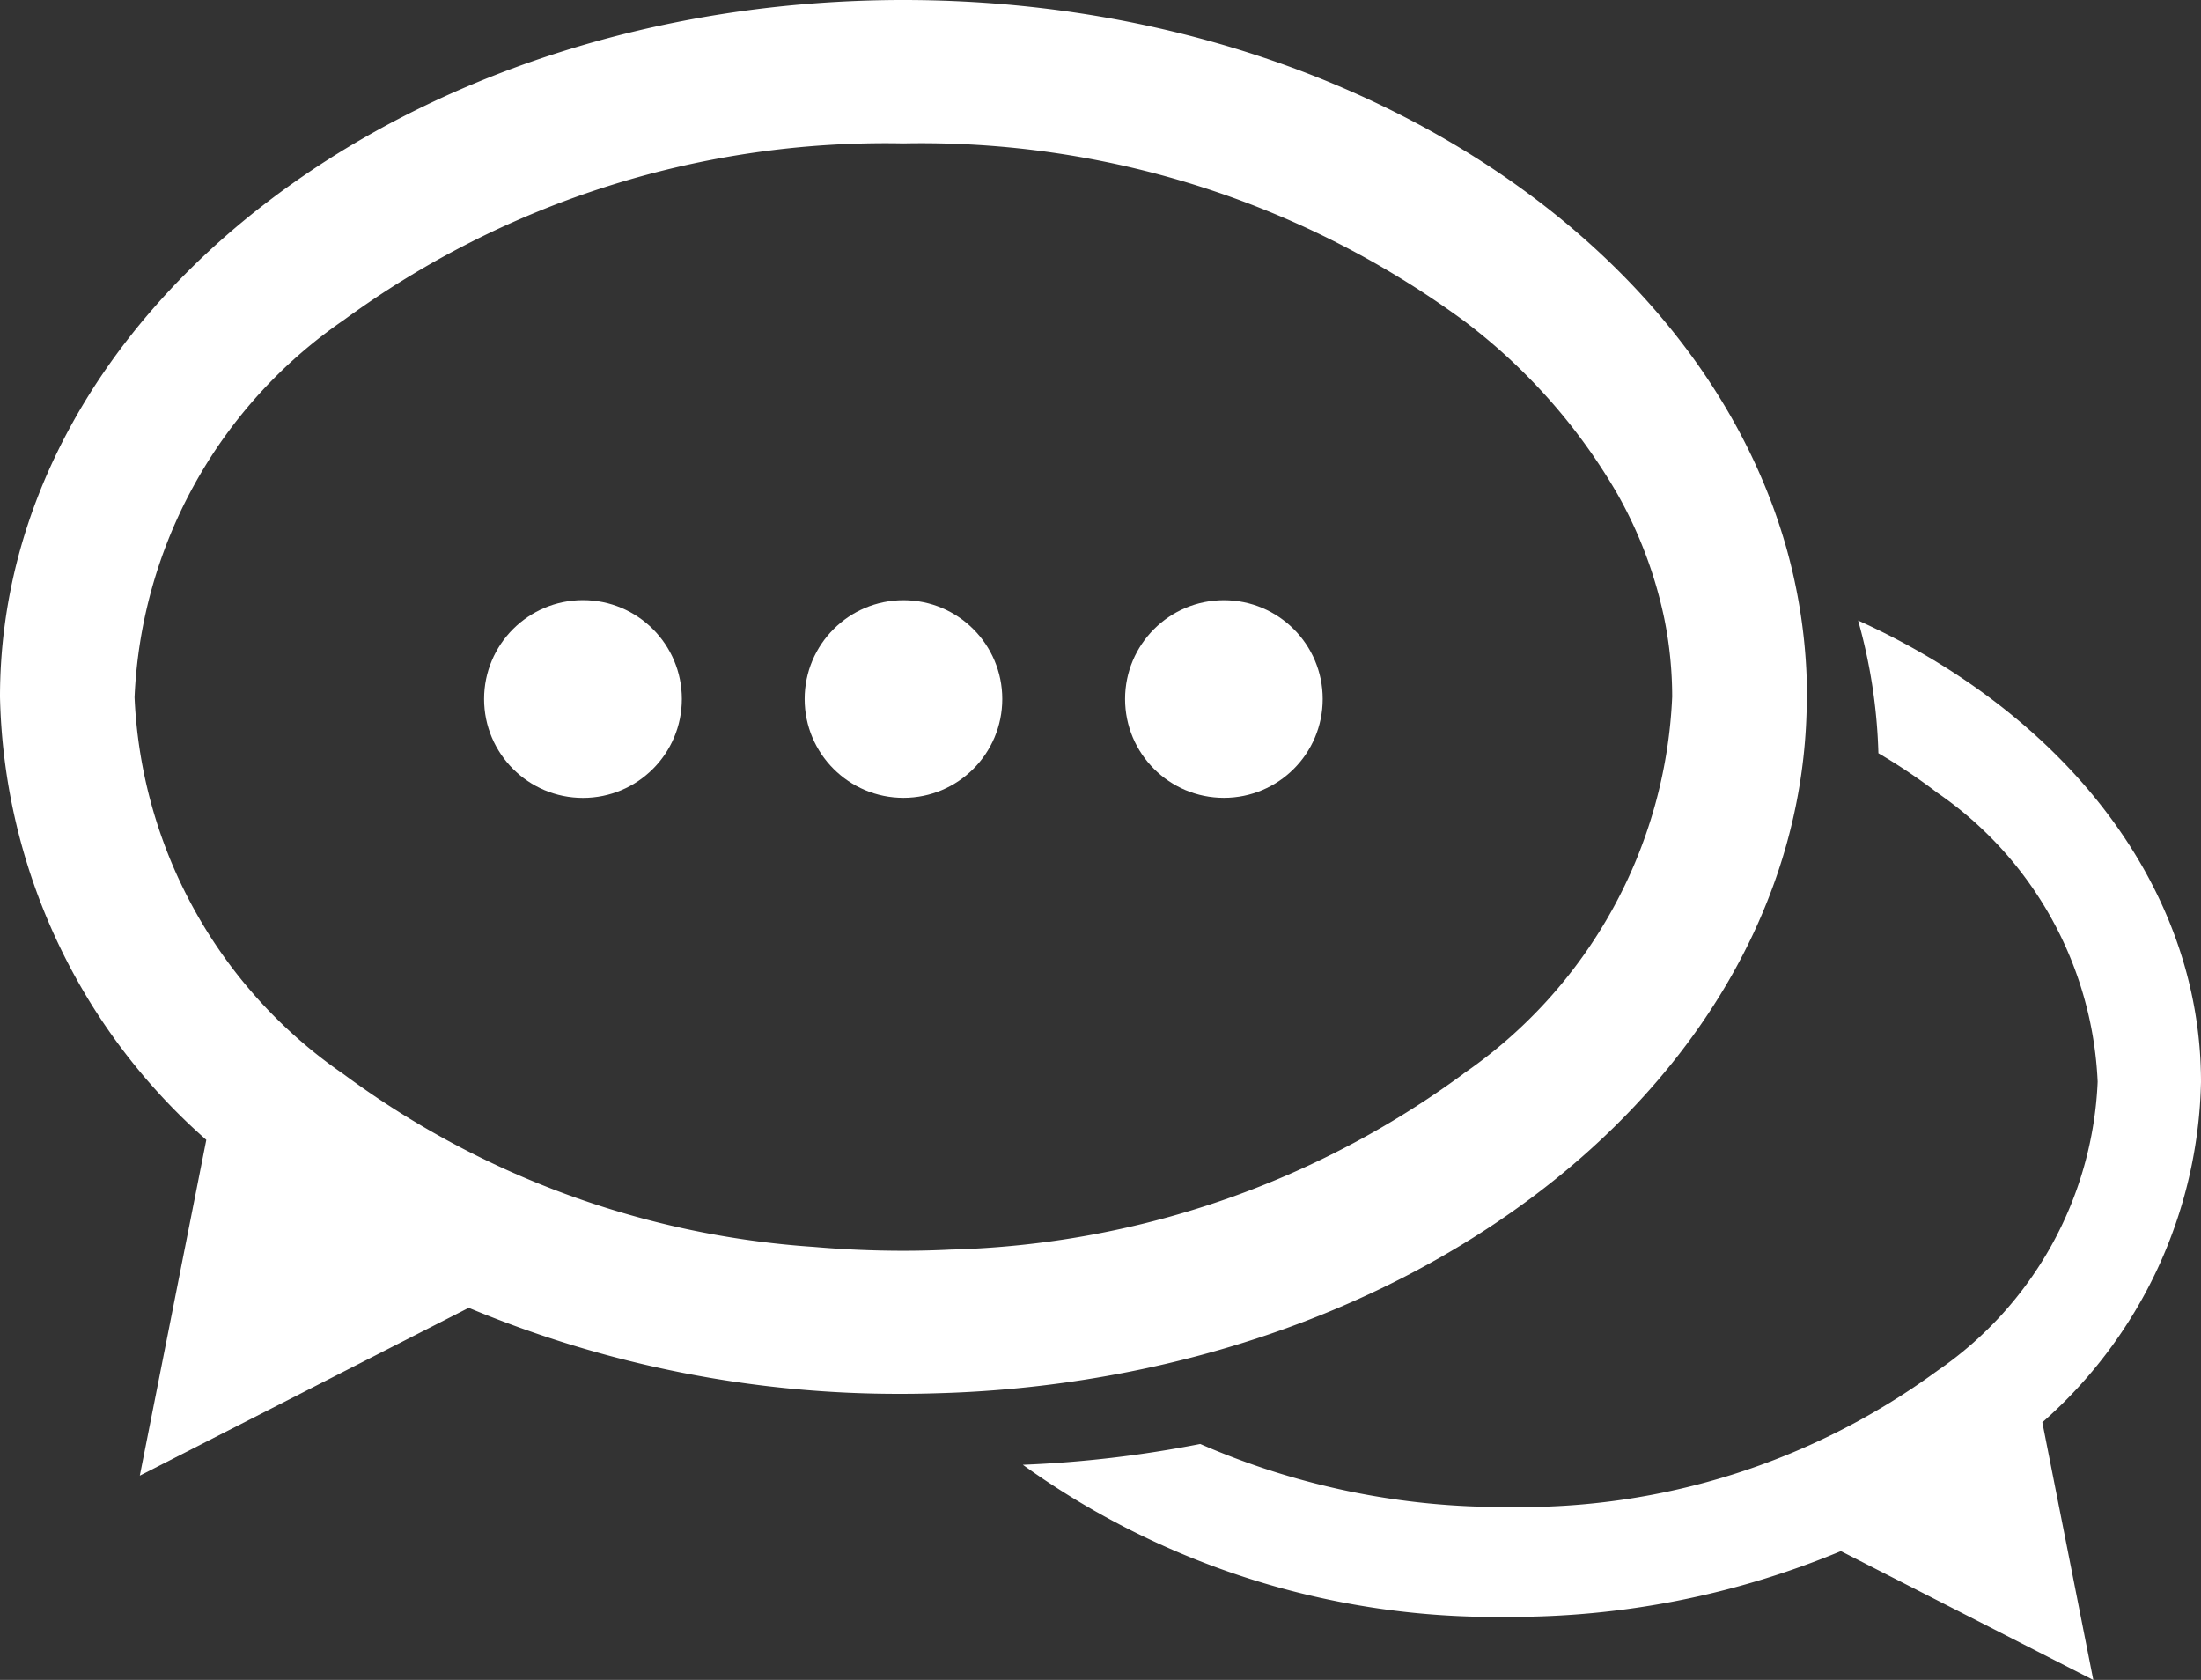 <svg xmlns="http://www.w3.org/2000/svg" width="33.5" height="25.565" viewBox="0 0 33.5 25.565">
  <rect x="0" y="0" width="33.5" height="25.565" fill="#333333" stroke="none"/>
  <g id="chat-bubbles-with-ellipsis" transform="translate(0 -3.553)">
    <g id="Group_372" data-name="Group 372" transform="translate(0 3.553)">
      <g id="Group_370" data-name="Group 370">
        <path id="Path_609" data-name="Path 609" d="M31.873,19.034c0-3-2.1-5.61-5.219-7.025a8.255,8.255,0,0,1,.309,2.02,8.883,8.883,0,0,1,.894.6,5.64,5.64,0,0,1,2.443,4.4,5.625,5.625,0,0,1-2.443,4.4A10.722,10.722,0,0,1,21.318,25.5a11.487,11.487,0,0,1-4.677-.959,17.671,17.671,0,0,1-2.7.317,12.318,12.318,0,0,0,7.372,2.314,13.015,13.015,0,0,0,5.079-1l3.842,1.961-.776-3.921A7.092,7.092,0,0,0,31.873,19.034Z" transform="translate(1.627 -2.566)" fill="#fff"/>
        <path id="Path_610" data-name="Path 610" d="M27.5,13.92a8.408,8.408,0,0,0-.308-2.019C25.847,7.129,20.34,3.553,13.751,3.553,6.156,3.554,0,8.3,0,14.159A9.236,9.236,0,0,0,3.14,20.9L2.128,26.01l5.006-2.554a16.97,16.97,0,0,0,6.616,1.309c.245,0,.488-.007.729-.016a17.474,17.474,0,0,0,2.7-.318C23.113,23.258,27.5,19.1,27.5,14.159,27.5,14.08,27.5,14,27.5,13.92Zm-5.225,5.974a13.784,13.784,0,0,1-7.809,2.676q-.353.018-.714.018-.69,0-1.365-.059A13.555,13.555,0,0,1,5.229,19.9a7.347,7.347,0,0,1-3.181-5.735A7.347,7.347,0,0,1,5.229,8.426a13.969,13.969,0,0,1,8.52-2.691,13.962,13.962,0,0,1,8.52,2.691,8.848,8.848,0,0,1,2.348,2.644,6.583,6.583,0,0,1,.715,1.9,5.992,5.992,0,0,1,.119,1.189A7.345,7.345,0,0,1,22.272,19.894Z" transform="translate(0 -3.553)" fill="#fff"/>
      </g>
      <g id="Group_371" data-name="Group 371" transform="translate(7.368 9.133)">
        <circle id="Ellipse_67" data-name="Ellipse 67" cx="1.504" cy="1.504" r="1.504" transform="translate(9.756 0.001)" fill="#fff"/>
        <circle id="Ellipse_68" data-name="Ellipse 68" cx="1.504" cy="1.504" r="1.504" transform="translate(4.879 0.001)" fill="#fff"/>
        <circle id="Ellipse_69" data-name="Ellipse 69" cx="1.505" cy="1.505" r="1.505" fill="#fff"/>
      </g>
    </g>
  </g>
</svg>
